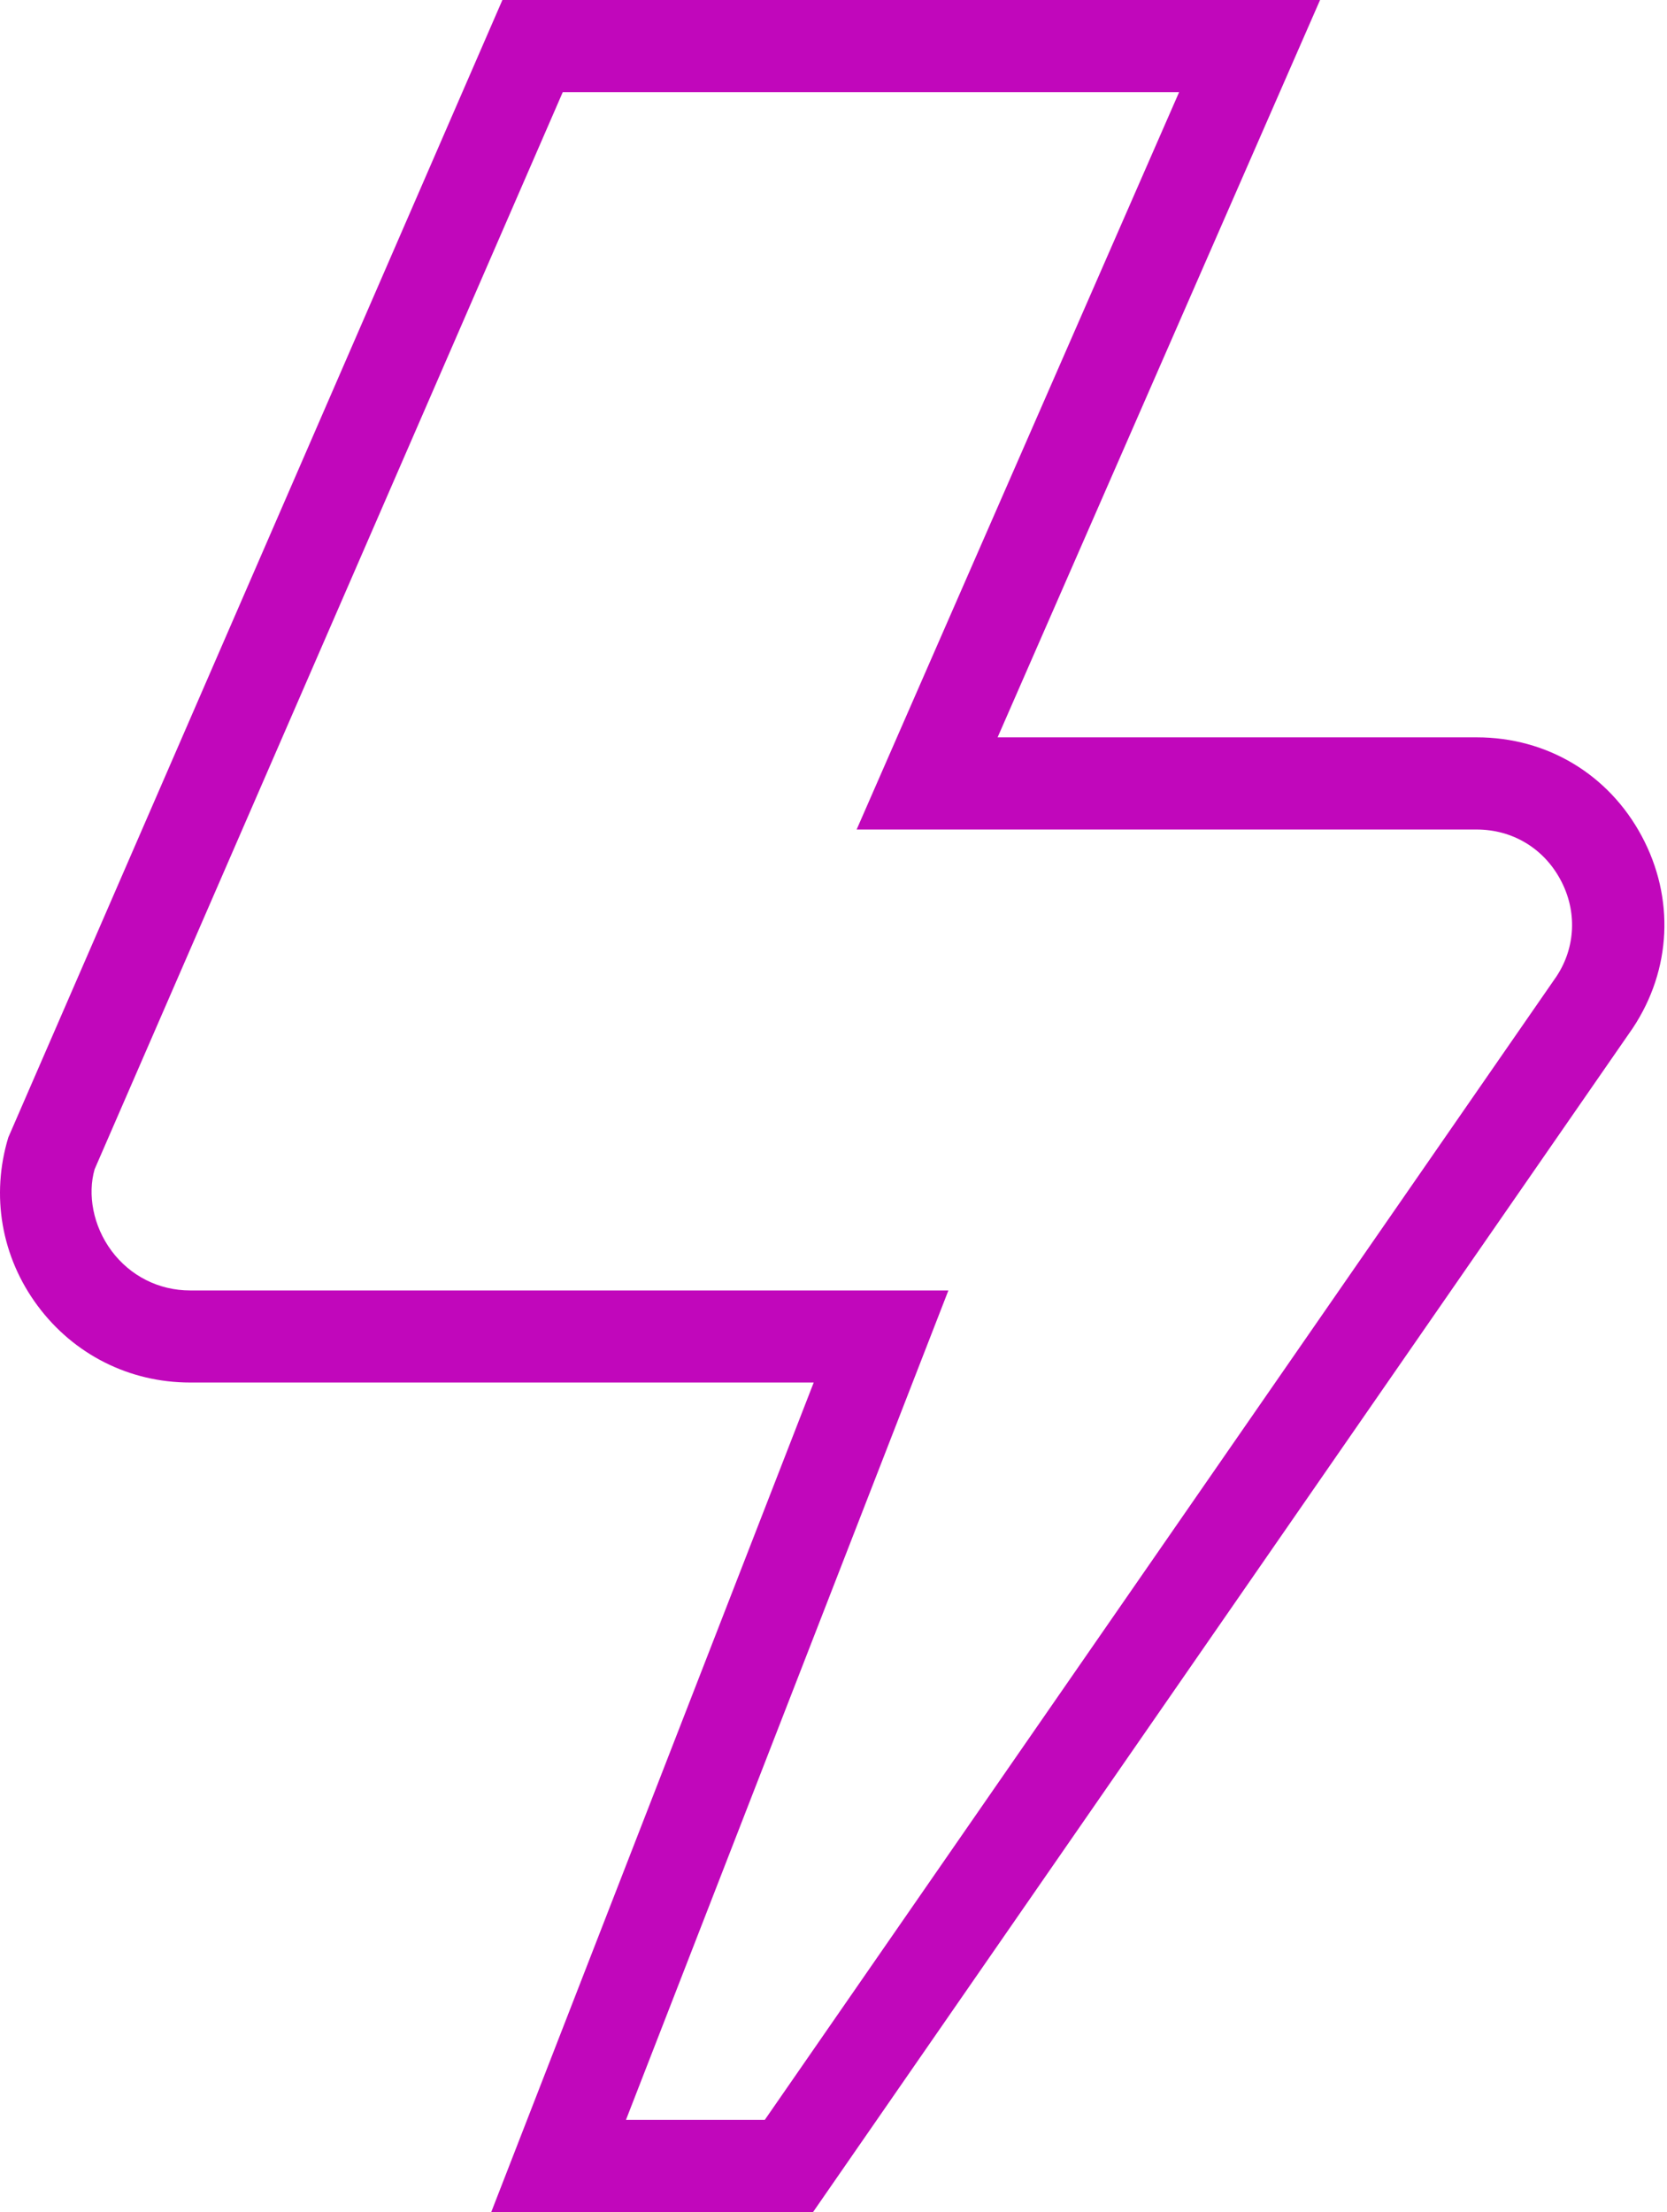 <?xml version="1.0" encoding="UTF-8" standalone="no"?><!DOCTYPE svg PUBLIC "-//W3C//DTD SVG 1.1//EN" "http://www.w3.org/Graphics/SVG/1.1/DTD/svg11.dtd"><svg width="100%" height="100%" viewBox="0 0 386 512" version="1.1" xmlns="http://www.w3.org/2000/svg" xmlns:xlink="http://www.w3.org/1999/xlink" xml:space="preserve" xmlns:serif="http://www.serif.com/" style="fill-rule:evenodd;clip-rule:evenodd;stroke-linejoin:round;stroke-miterlimit:2;"><path d="M188.268,512l-74.517,0l74.667,-192l-144.405,0c-14.059,0 -26.923,-6.485 -35.307,-17.771c-8.384,-11.285 -10.859,-25.493 -6.784,-38.955l114.411,-263.275l189.333,0l-74.667,170.667l110.955,0c16.235,0 30.507,8.533 38.187,22.848c7.68,14.315 6.912,30.933 -2.069,44.459l-189.803,274.027Zm-43.328,-21.333l32.149,0l183.317,-264.661c4.437,-6.699 4.843,-15.147 0.917,-22.4c-3.904,-7.275 -11.136,-11.605 -19.392,-11.605l-143.573,0l74.667,-170.667l-142.72,-0l-108.395,249.301c-1.664,5.781 -0.405,13.077 3.925,18.901c4.331,5.803 10.944,9.152 18.197,9.152l175.573,0l-74.667,192l0,-0.021Z" style="fill:#c107bb;fill-rule:nonzero;"/></svg>